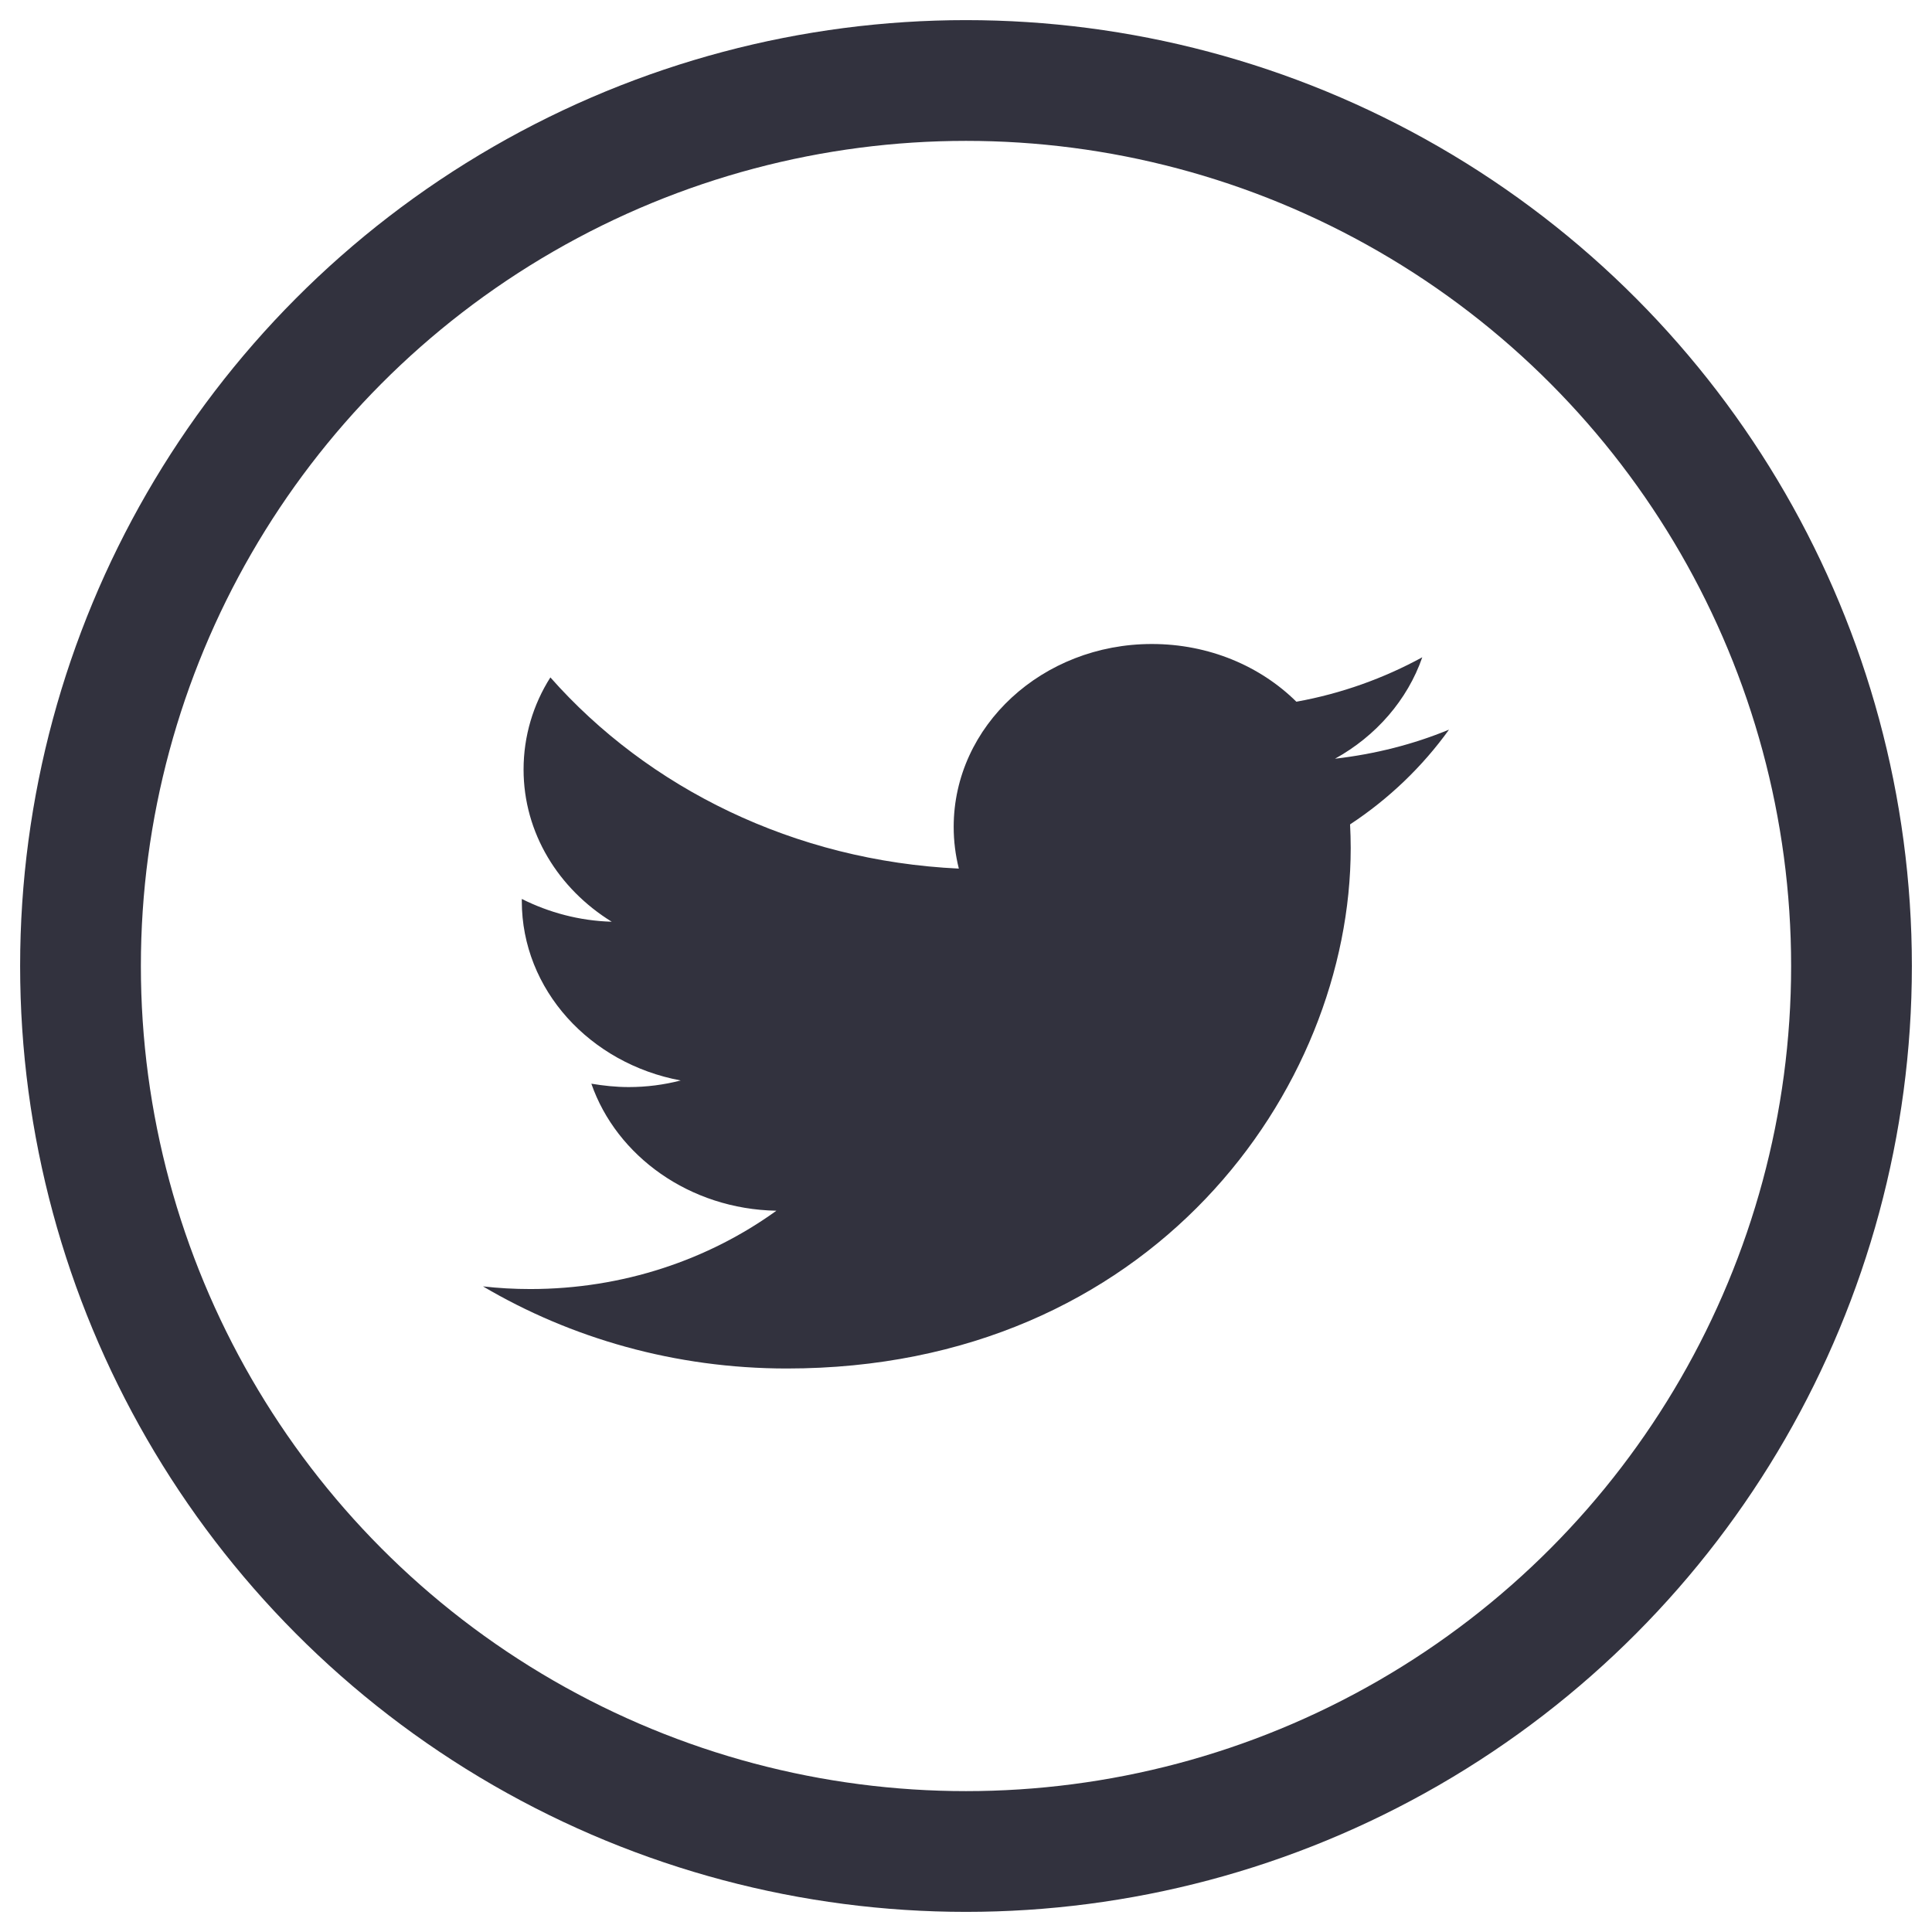 <svg width="24" height="24" viewBox="0 0 24 24" fill="none" xmlns="http://www.w3.org/2000/svg">
<circle cx="12" cy="12" r="11" stroke="#32323E" stroke-width="1.5"/>
<path d="M18 9.064C17.559 9.246 17.085 9.367 16.584 9.425C17.093 9.144 17.484 8.695 17.668 8.165C17.192 8.425 16.665 8.616 16.104 8.717C15.656 8.274 15.017 8 14.309 8C12.949 8 11.847 9.017 11.847 10.272C11.847 10.449 11.869 10.622 11.911 10.79C9.865 10.694 8.051 9.789 6.837 8.415C6.624 8.75 6.504 9.144 6.504 9.559C6.504 10.347 6.937 11.041 7.599 11.45C7.195 11.439 6.815 11.334 6.482 11.167C6.482 11.174 6.482 11.184 6.482 11.193C6.482 12.296 7.331 13.213 8.456 13.422C8.251 13.475 8.034 13.504 7.81 13.504C7.651 13.504 7.496 13.487 7.346 13.462C7.659 14.362 8.568 15.021 9.645 15.04C8.802 15.648 7.741 16.013 6.587 16.013C6.388 16.013 6.193 16.002 6 15.98C7.09 16.623 8.385 17 9.774 17C14.302 17 16.779 13.538 16.779 10.534C16.779 10.436 16.776 10.338 16.771 10.241C17.254 9.923 17.671 9.522 18 9.064Z" fill="#32323E"/>
</svg>
